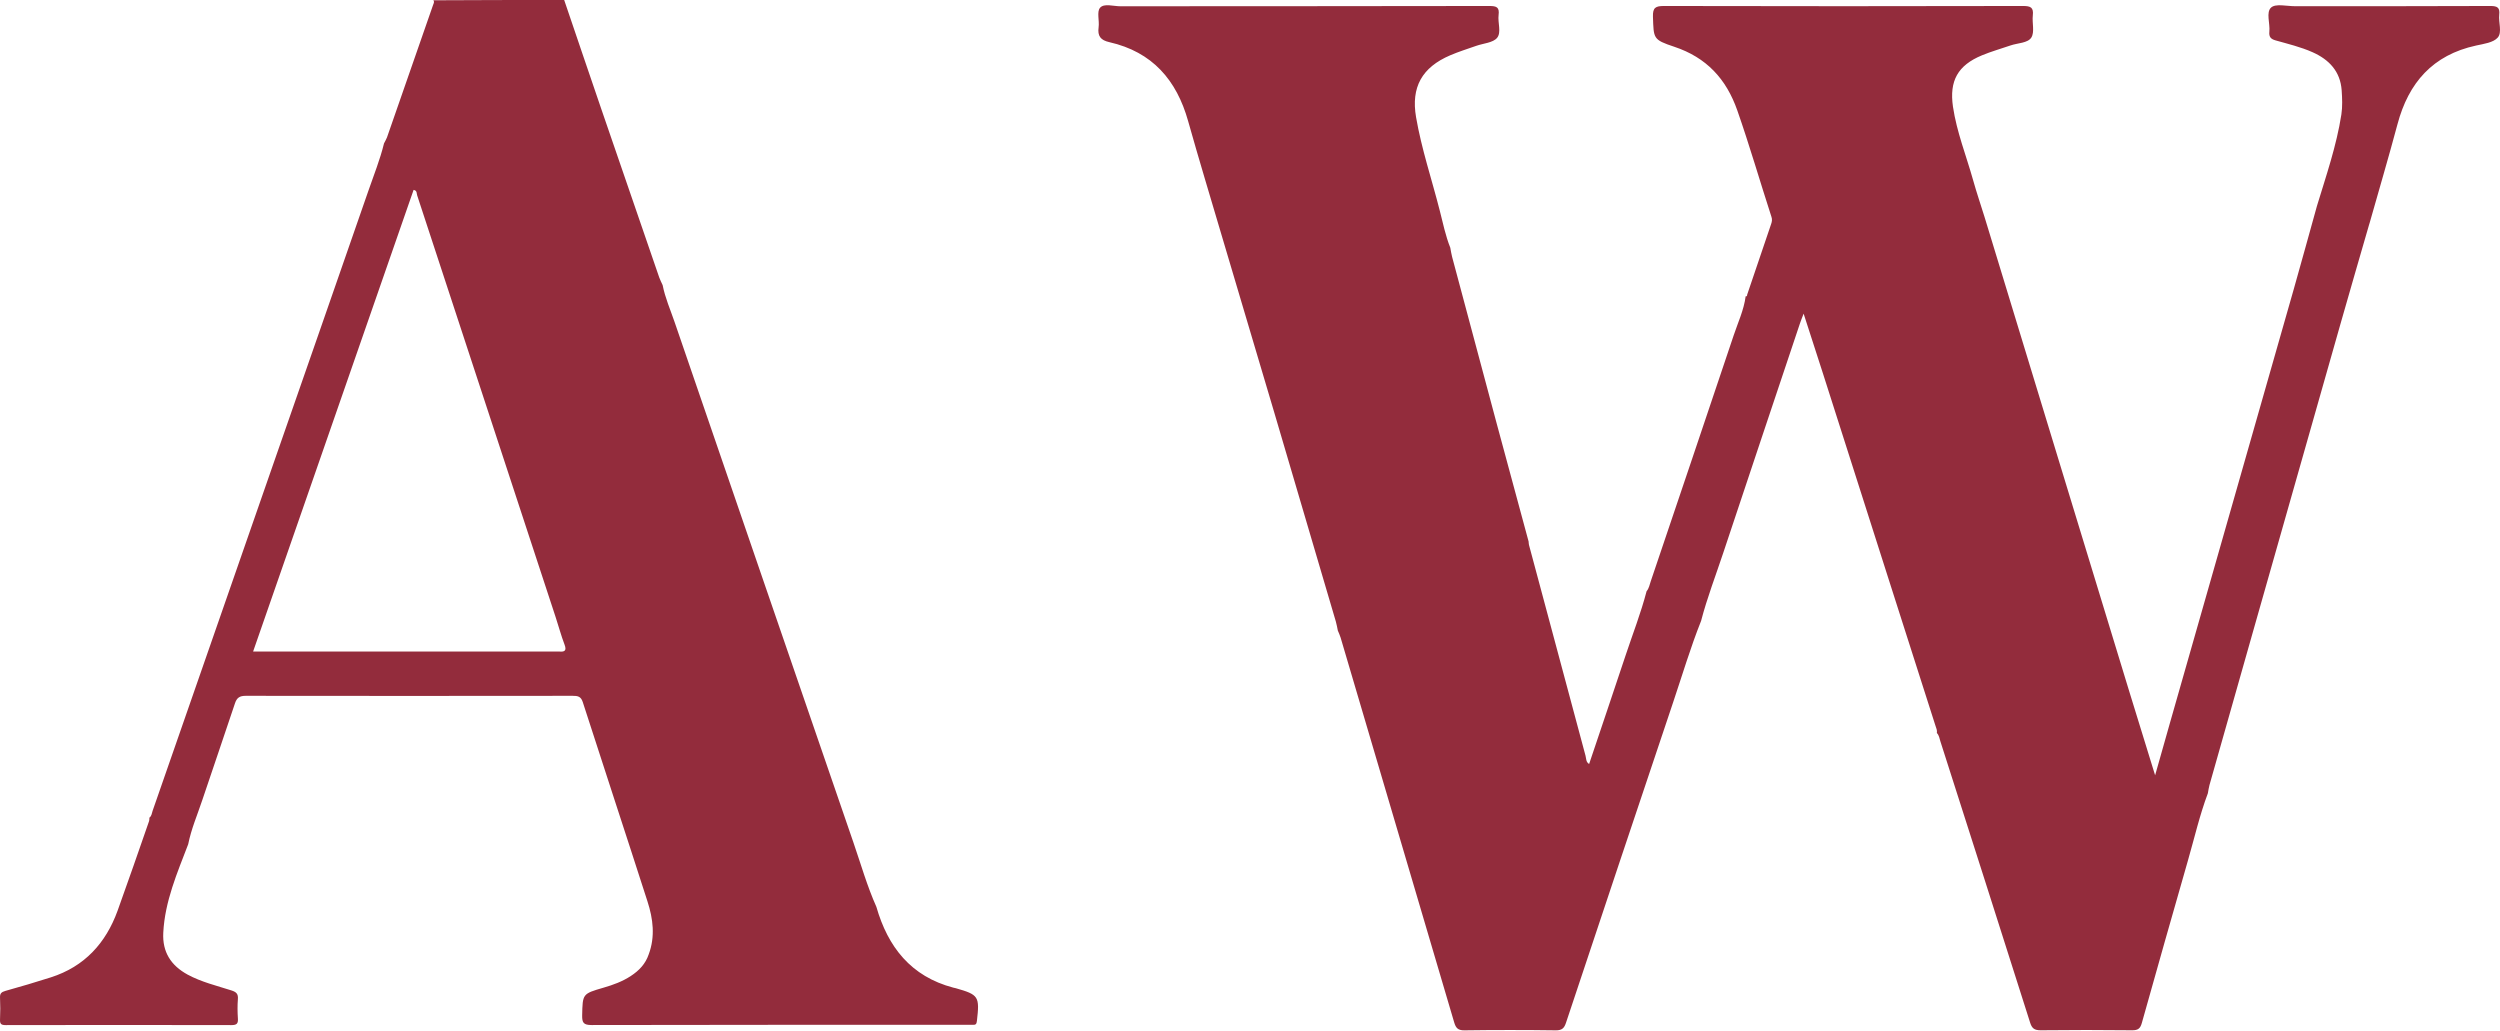 <svg xmlns="http://www.w3.org/2000/svg" width="223" height="92" viewBox="0 0 223 92" fill="none"><path d="M50.325 0C51.43 3.242 52.522 6.484 53.634 9.719C55.351 14.733 57.075 19.74 58.805 24.754C58.888 24.986 59.008 25.206 59.108 25.433C59.33 26.57 59.797 27.625 60.169 28.712C65.487 44.199 70.797 59.693 76.133 75.173C76.79 77.083 77.346 79.037 78.173 80.891C79.202 84.472 81.255 87.098 85.031 88.097C85.107 88.116 85.176 88.128 85.252 88.147C87.304 88.731 87.393 88.882 87.14 91.069C87.109 91.326 87.045 91.433 86.786 91.414C86.61 91.402 86.433 91.414 86.256 91.414C75.091 91.414 63.933 91.408 52.769 91.433C52.055 91.433 51.916 91.226 51.929 90.572C51.973 88.65 51.941 88.65 53.848 88.097C54.694 87.852 55.522 87.55 56.267 87.06C56.999 86.583 57.58 85.98 57.864 85.131C58.458 83.542 58.256 81.959 57.757 80.413C55.85 74.476 53.892 68.551 51.979 62.614C51.815 62.111 51.524 62.067 51.082 62.067C41.364 62.08 31.645 62.08 21.921 62.067C21.377 62.067 21.125 62.231 20.954 62.752C20.001 65.63 19.003 68.495 18.043 71.372C17.608 72.679 17.058 73.948 16.787 75.305C15.808 77.869 14.703 80.4 14.564 83.203C14.475 84.912 15.239 86.118 16.736 86.935C17.967 87.601 19.319 87.921 20.632 88.342C21.068 88.48 21.258 88.644 21.22 89.115C21.175 89.686 21.182 90.271 21.22 90.843C21.251 91.288 21.137 91.439 20.651 91.439C13.939 91.421 7.226 91.427 0.507 91.439C0.115 91.439 -0.017 91.345 0.002 90.943C0.033 90.29 0.033 89.636 0.002 88.989C-0.017 88.612 0.134 88.486 0.488 88.386C1.846 88.009 3.197 87.607 4.536 87.18C7.542 86.218 9.442 84.126 10.491 81.23C11.45 78.572 12.373 75.902 13.301 73.232C13.332 73.144 13.32 73.037 13.326 72.937C13.528 72.786 13.541 72.541 13.61 72.334C17.279 61.81 20.935 51.28 24.598 40.756C27.358 32.834 30.123 24.911 32.87 16.989C33.35 15.594 33.906 14.224 34.253 12.792C34.342 12.616 34.449 12.44 34.519 12.258C35.895 8.325 37.266 4.385 38.63 0.446C38.674 0.314 38.775 0.176 38.655 0.025C42.545 0 46.435 0 50.325 0ZM22.577 58.116H23.36C32.144 58.116 40.934 58.116 49.718 58.116C49.769 58.116 49.819 58.116 49.87 58.116C50.369 58.166 50.565 58.04 50.356 57.494C50.053 56.696 49.832 55.873 49.567 55.062C45.45 42.516 41.332 29.962 37.209 17.422C37.152 17.259 37.221 16.995 36.893 16.938C32.132 30.635 27.37 44.331 22.577 58.116Z" fill="#932C3C"></path><path d="M211.351 19.943C210.507 22.869 209.65 25.796 208.819 28.723C206.199 37.922 203.585 47.129 200.971 56.328C199.674 60.891 198.383 65.459 197.085 70.028C197.016 70.266 196.991 70.517 196.941 70.761C196.204 72.723 195.738 74.766 195.158 76.777C193.773 81.597 192.406 86.422 191.052 91.248C190.913 91.743 190.712 91.906 190.183 91.9C187.468 91.868 184.747 91.868 182.026 91.9C181.479 91.9 181.252 91.743 181.088 91.223C178.436 82.856 175.76 74.49 173.083 66.13C173.001 65.873 172.97 65.591 172.768 65.384C172.812 65.146 172.711 64.945 172.642 64.732C171.25 60.377 169.858 56.021 168.466 51.666C166.508 45.524 164.549 39.383 162.584 33.241C162.042 31.549 161.488 29.857 160.883 27.977C160.726 28.391 160.632 28.616 160.556 28.848C158.27 35.673 155.983 42.497 153.71 49.328C153.042 51.34 152.274 53.327 151.738 55.382C150.787 57.77 150.057 60.233 149.238 62.664C146.039 72.171 142.864 81.691 139.696 91.204C139.539 91.686 139.356 91.912 138.777 91.906C136.056 91.868 133.335 91.868 130.621 91.906C130.041 91.912 129.859 91.686 129.714 91.198C126.344 79.754 122.962 68.311 119.58 56.867C119.517 56.654 119.416 56.454 119.334 56.247C119.278 55.977 119.234 55.708 119.158 55.445C117.332 49.222 115.499 42.999 113.66 36.782C112.104 31.518 110.536 26.26 108.974 21.002C107.972 17.605 106.94 14.215 105.982 10.806C104.956 7.139 102.789 4.633 98.96 3.762C98.172 3.586 97.889 3.216 97.996 2.433C98.078 1.844 97.82 1.054 98.122 0.697C98.481 0.277 99.3 0.559 99.923 0.559C110.901 0.547 121.879 0.559 132.857 0.534C133.499 0.534 133.763 0.647 133.675 1.336C133.587 2.026 133.94 2.89 133.543 3.373C133.178 3.818 132.328 3.862 131.685 4.087C130.904 4.363 130.111 4.608 129.355 4.934C126.842 6.011 125.853 7.772 126.313 10.455C126.798 13.287 127.724 16.02 128.429 18.796C128.712 19.905 128.939 21.027 129.367 22.099C129.418 22.368 129.456 22.637 129.525 22.901C130.841 27.839 132.157 32.771 133.486 37.709C134.437 41.244 135.395 44.779 136.352 48.307C136.365 48.407 136.358 48.507 136.384 48.601C138.059 54.874 139.74 61.141 141.428 67.408C141.498 67.659 141.454 67.972 141.75 68.148C142.833 64.927 143.922 61.712 144.993 58.49C145.629 56.573 146.366 54.693 146.876 52.737C147.097 52.481 147.141 52.148 147.248 51.848C149.717 44.54 152.192 37.233 154.642 29.92C155.026 28.767 155.555 27.651 155.713 26.429H155.706C155.82 26.454 155.845 26.385 155.845 26.291C156.557 24.186 157.268 22.086 157.986 19.98C158.062 19.761 158.093 19.573 158.011 19.335C156.985 16.176 156.065 12.986 154.969 9.853C153.987 7.045 152.223 5.128 149.339 4.169C147.431 3.536 147.512 3.436 147.443 1.487C147.418 0.678 147.676 0.534 148.432 0.534C159.107 0.559 169.789 0.559 180.464 0.534C181.132 0.534 181.409 0.666 181.327 1.374C181.252 2.038 181.504 2.859 181.195 3.348C180.88 3.849 179.986 3.831 179.35 4.05C178.499 4.344 177.624 4.589 176.793 4.934C174.626 5.83 173.87 7.215 174.204 9.515C174.538 11.777 175.394 13.895 176.005 16.082C176.314 17.185 176.686 18.276 177.026 19.372C179.161 26.373 181.296 33.379 183.431 40.379C185.579 47.429 187.733 54.486 189.887 61.536C190.642 64.012 191.411 66.487 192.236 69.157C192.714 67.459 193.143 65.948 193.571 64.444C197.249 51.566 200.927 38.687 204.599 25.809C205.305 23.333 205.978 20.852 206.671 18.376C207.49 15.681 208.416 13.012 208.85 10.216C208.957 9.508 208.926 8.769 208.876 8.048C208.756 6.375 207.761 5.316 206.281 4.658C205.223 4.188 204.095 3.918 202.987 3.605C202.533 3.48 202.382 3.273 202.426 2.828C202.502 2.088 202.111 1.098 202.584 0.672C202.993 0.302 203.969 0.553 204.7 0.553C210.519 0.553 216.333 0.559 222.152 0.534C222.776 0.534 223.002 0.685 222.933 1.317C222.858 2.007 223.204 2.884 222.801 3.348C222.41 3.805 221.548 3.912 220.867 4.062C217 4.902 214.84 7.384 213.857 11.075C213.064 14.039 212.195 16.979 211.357 19.936L211.351 19.943Z" fill="#932C3C"></path></svg>